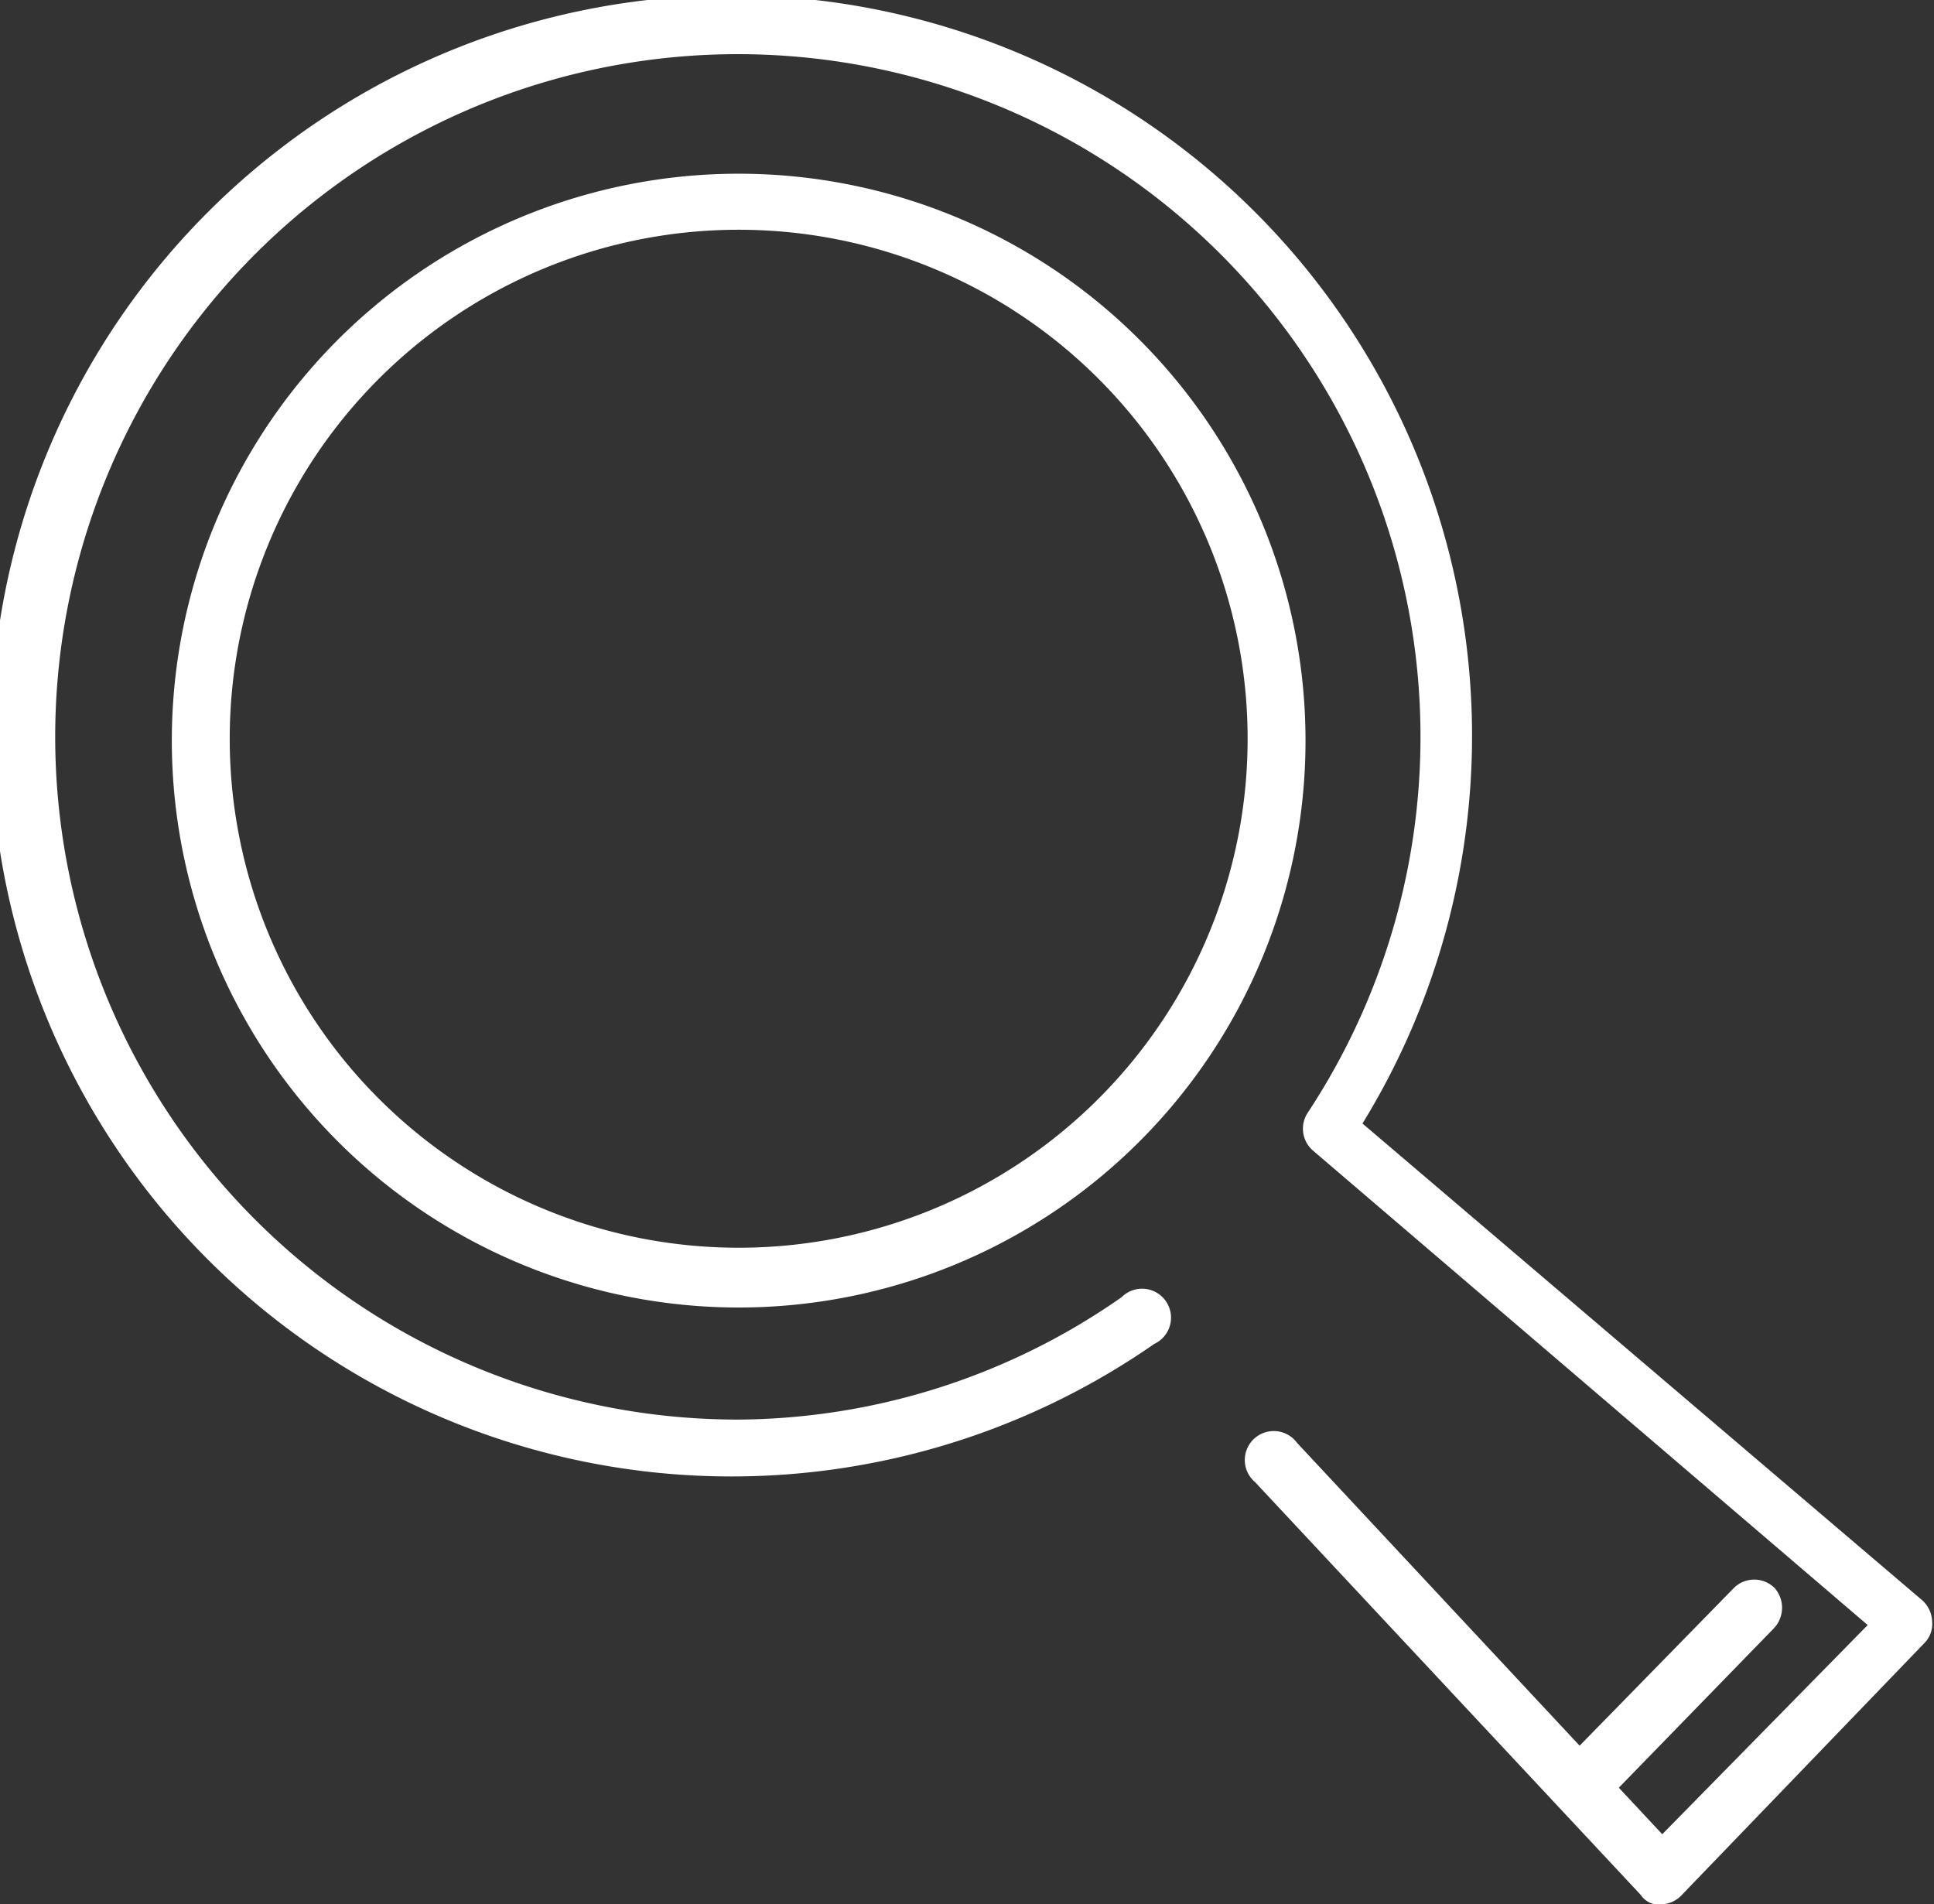 <svg xmlns="http://www.w3.org/2000/svg" width="20.71" height="20.39" viewBox="0 0 20.71 20.39"><rect x="0" y="0" width="20.71" height="20.39" fill="#333333" stroke="none"/><title>Asset 2</title><g id="Layer_2" data-name="Layer 2"><g id="Layer_1-2" data-name="Layer 1"><path d="M1.84,7.91A6.07,6.07,0,1,1,7.91,14,6.07,6.07,0,0,1,1.84,7.91m.62,0A5.45,5.45,0,1,0,7.91,2.46,5.45,5.45,0,0,0,2.46,7.91" style="fill:#fff"/><path d="M17.8,20.39A.31.31,0,0,0,18,20.3l2.61-2.71a.29.29,0,0,0,.08-.23.32.32,0,0,0-.1-.22l-6-5.11a7.93,7.93,0,1,0-2.23,2.36.31.31,0,1,0-.35-.5A7.23,7.23,0,0,1,7.91,15.2,7.31,7.31,0,1,1,14,11.92a.31.31,0,0,0,.06.4L20,17.4,17.8,19.64l-3.91-4.19a.31.31,0,1,0-.45.42l4.13,4.42a.23.23,0,0,0,.23.1" style="fill:#fff"/><path d="M17,19.35a.31.31,0,0,0,.22-.09L19,17.43A.32.32,0,0,0,19,17a.31.31,0,0,0-.43,0l-1.79,1.83a.31.31,0,0,0,0,.44.29.29,0,0,0,.21.08" style="fill:#fff"/></g></g></svg>